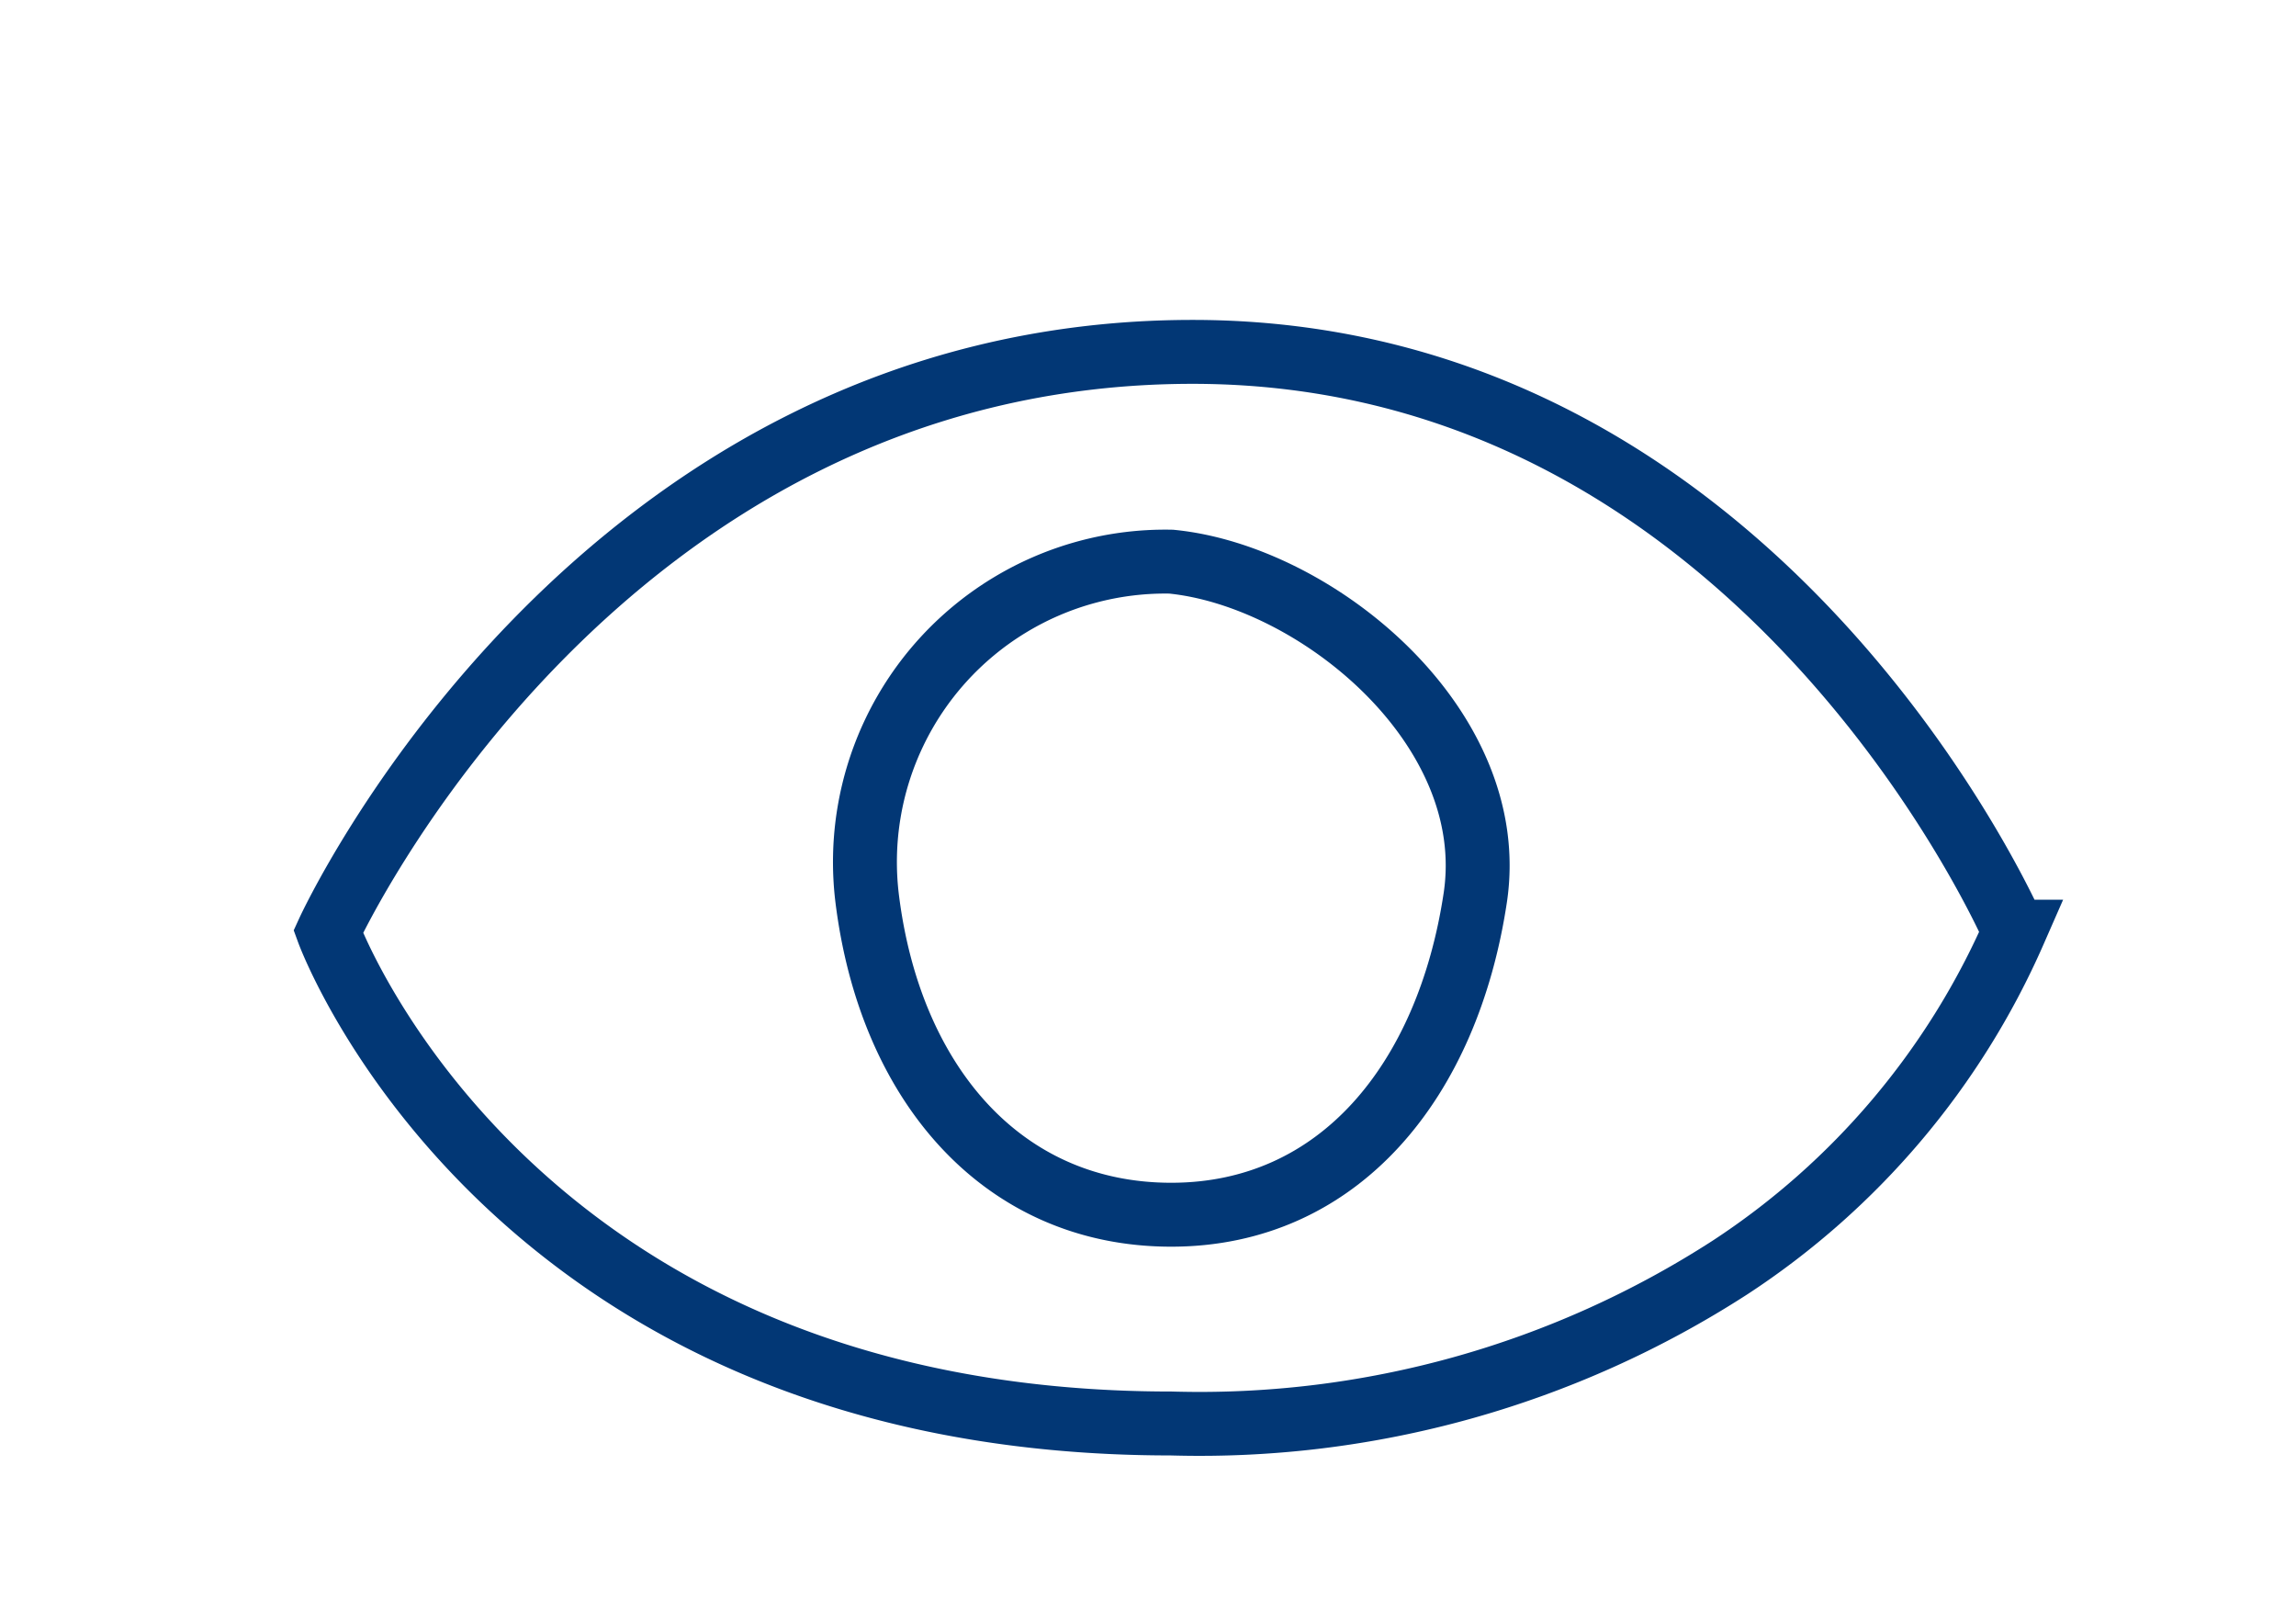 <svg xmlns="http://www.w3.org/2000/svg" xmlns:xlink="http://www.w3.org/1999/xlink" width="35.925" height="25.221" viewBox="0 0 35.925 25.221">
  <defs>
    <clipPath id="clip-path">
      <rect id="Rectangle_857" data-name="Rectangle 857" width="35.925" height="25.221" fill="none"/>
    </clipPath>
  </defs>
  <g id="Group_1734" data-name="Group 1734" transform="translate(7 6)">
    <g id="Group_1733" data-name="Group 1733" transform="translate(-7 -6)" clip-path="url(#clip-path)">
      <path id="Path_6081" data-name="Path 6081" d="M.54,23.092s4.151-9.071,13.525-9.071c8.94,0,12.855,9.071,12.855,9.071a12.063,12.063,0,0,1-4.446,5.253,15.3,15.3,0,0,1-8.744,2.441C3.352,30.786.54,23.092.54,23.092Z" transform="translate(4.596 -8.516)" fill="none" stroke="#023775" stroke-width="1"/>
      <path id="Path_6082" data-name="Path 6082" d="M98.63,44.936c-.432,2.865-2.13,4.958-4.758,4.958s-4.4-2.042-4.758-4.958a4.7,4.7,0,0,1,4.758-5.259C96.14,39.9,99.033,42.262,98.63,44.936Z" transform="translate(-75.547 -30.89)" fill="none" stroke="#023775" stroke-width="1"/>
    </g>
  </g>
</svg>

